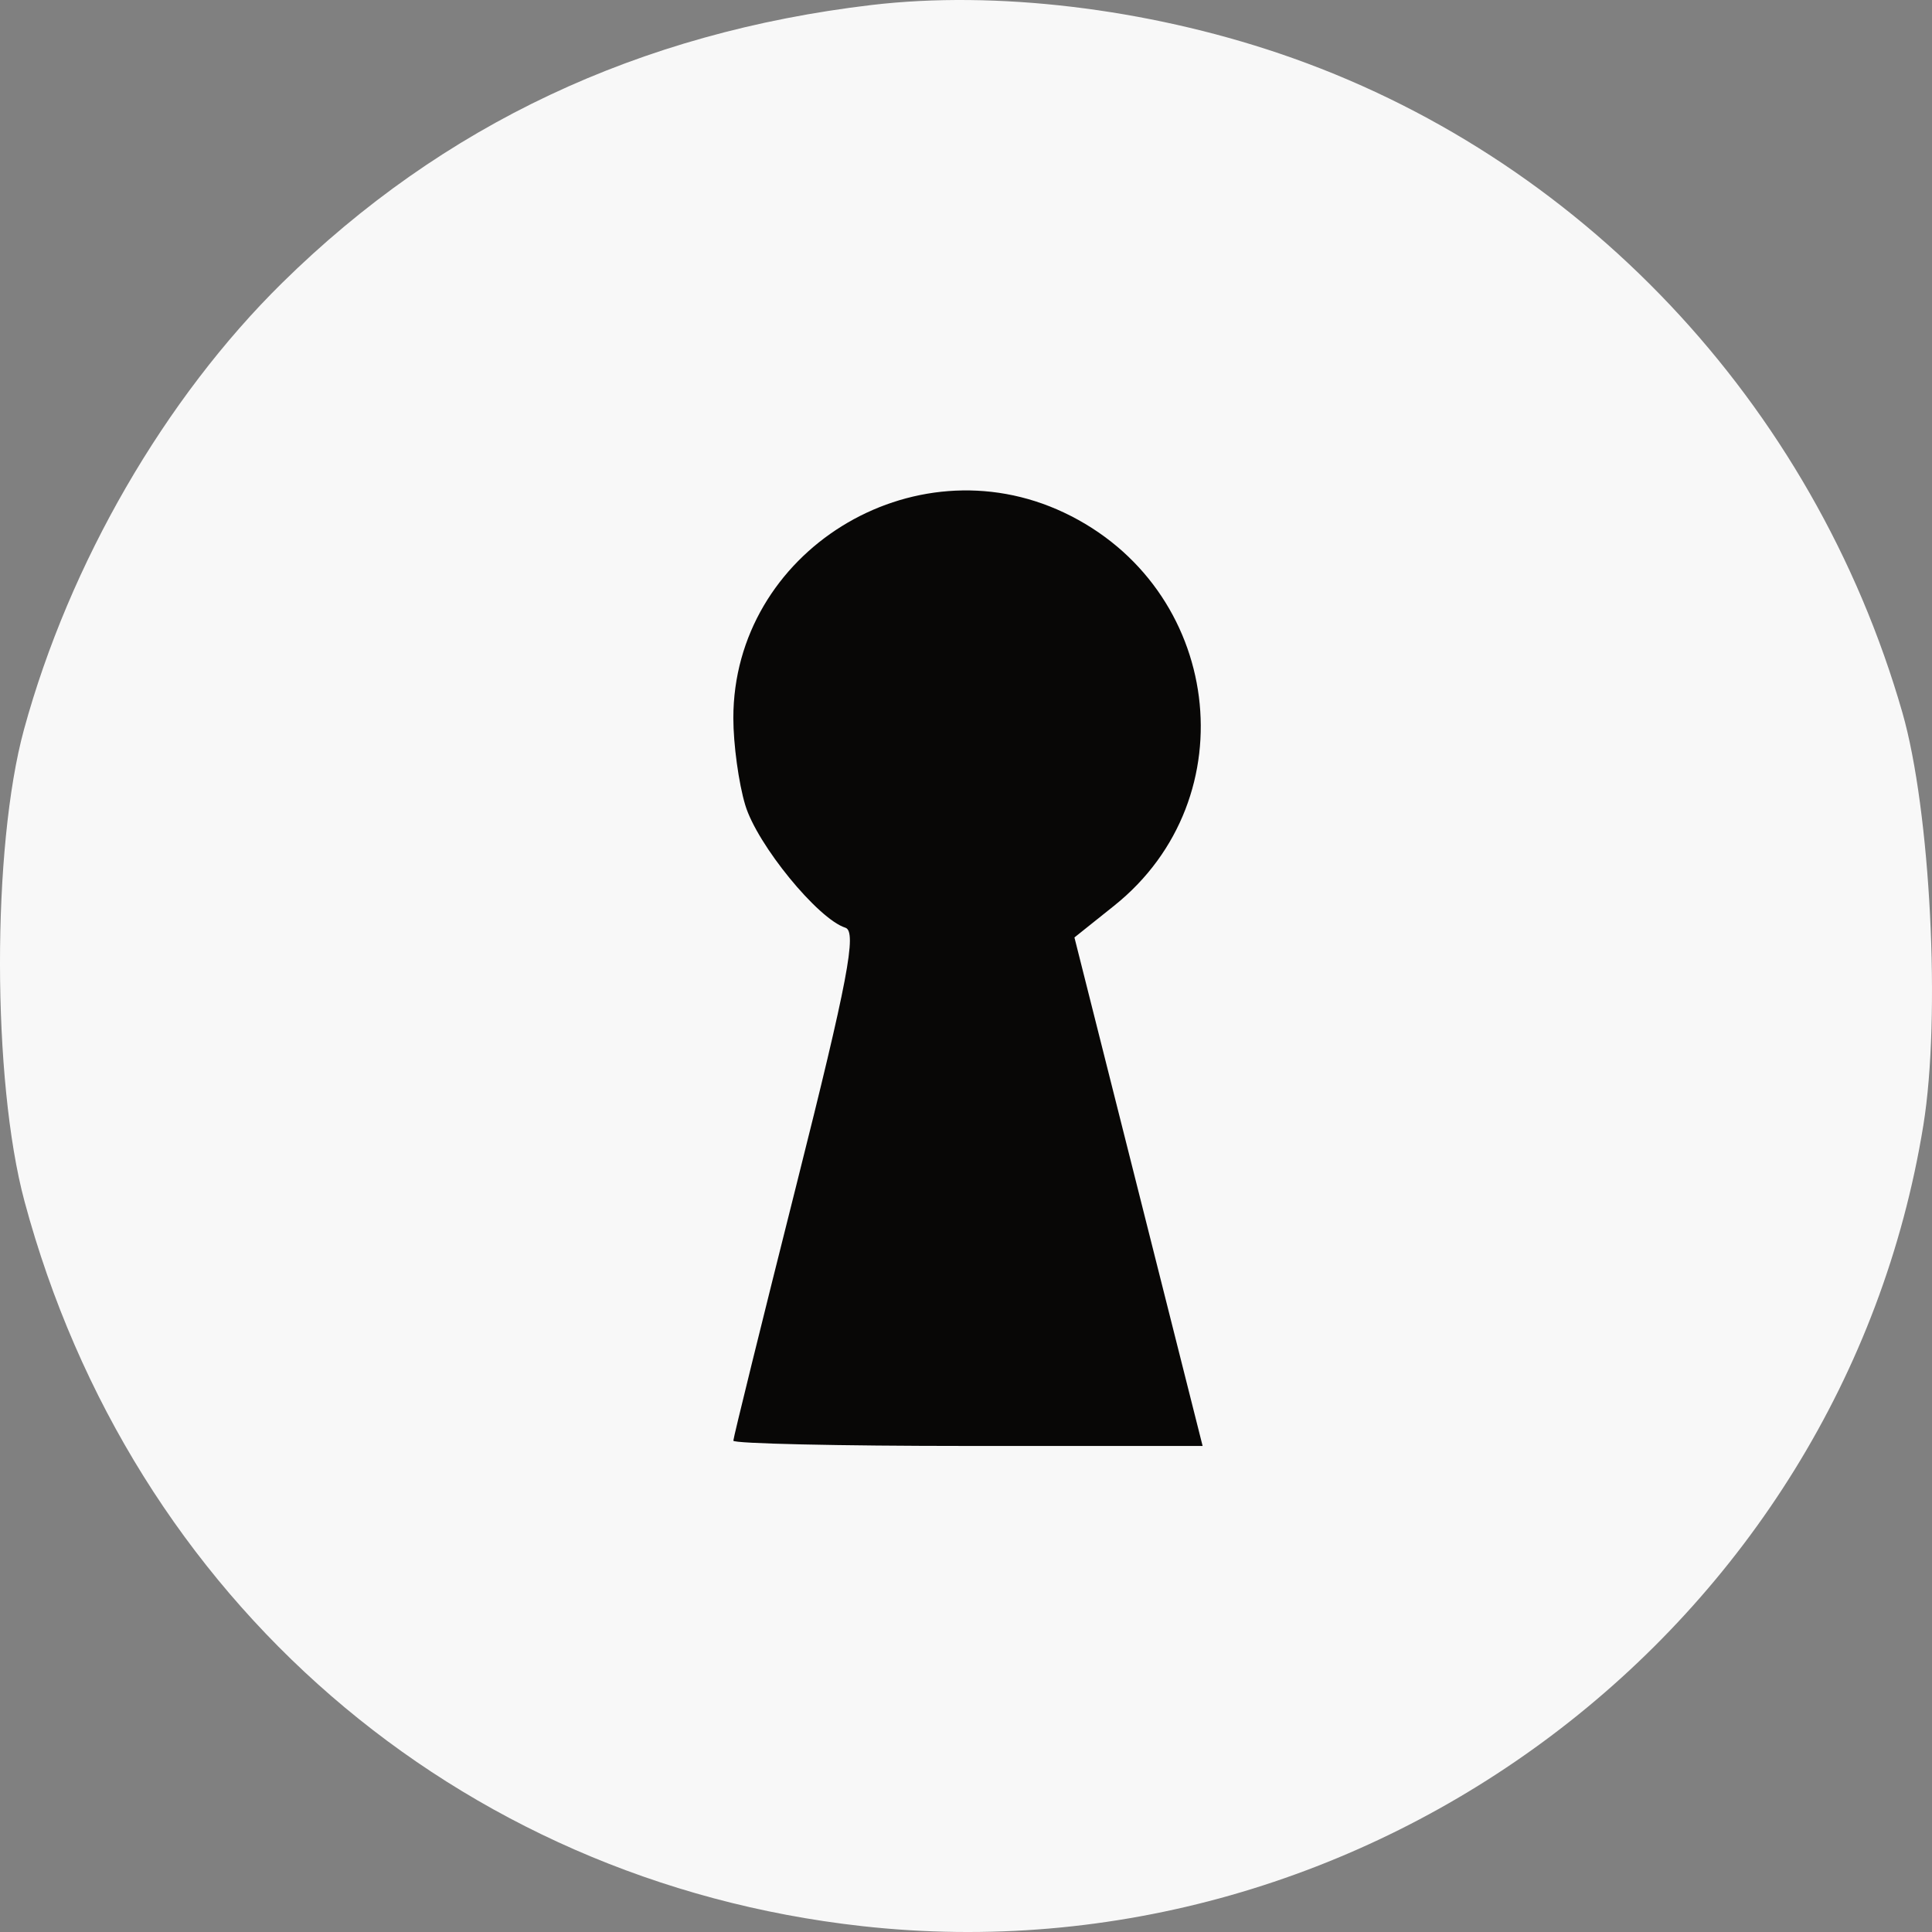 <?xml version="1.0" encoding="UTF-8"?> <svg xmlns="http://www.w3.org/2000/svg" width="40" height="40" viewBox="0 0 40 40" fill="none"><rect x="0" y="0" width="40" height="40" fill="#808080" stroke="none"/><circle cx="20" cy="20" r="16" fill="#080706"></circle><path fill-rule="evenodd" clip-rule="evenodd" d="M18.049 0.103C13.226 0.673 9.168 2.584 5.848 5.851C3.413 8.246 1.437 11.663 0.497 15.102C-0.17 17.541 -0.165 22.37 0.507 24.871C2.722 33.112 9.45 38.939 17.835 39.877C28.351 41.053 38.138 33.674 39.821 23.297C40.186 21.05 39.969 16.779 39.387 14.754C37.545 8.339 32.697 3.209 26.49 1.108C23.722 0.171 20.612 -0.199 18.049 0.103ZM22.028 10.612C25.301 12.159 25.858 16.522 23.067 18.752L22.245 19.409L23.572 24.673L24.899 29.937H20.041C17.369 29.937 15.183 29.888 15.183 29.828C15.183 29.769 15.773 27.376 16.494 24.511C17.552 20.303 17.746 19.284 17.502 19.207C16.933 19.026 15.676 17.487 15.43 16.669C15.294 16.22 15.183 15.409 15.183 14.867C15.183 11.431 18.888 9.128 22.028 10.612Z" fill="#F8F8F8"></path></svg> 